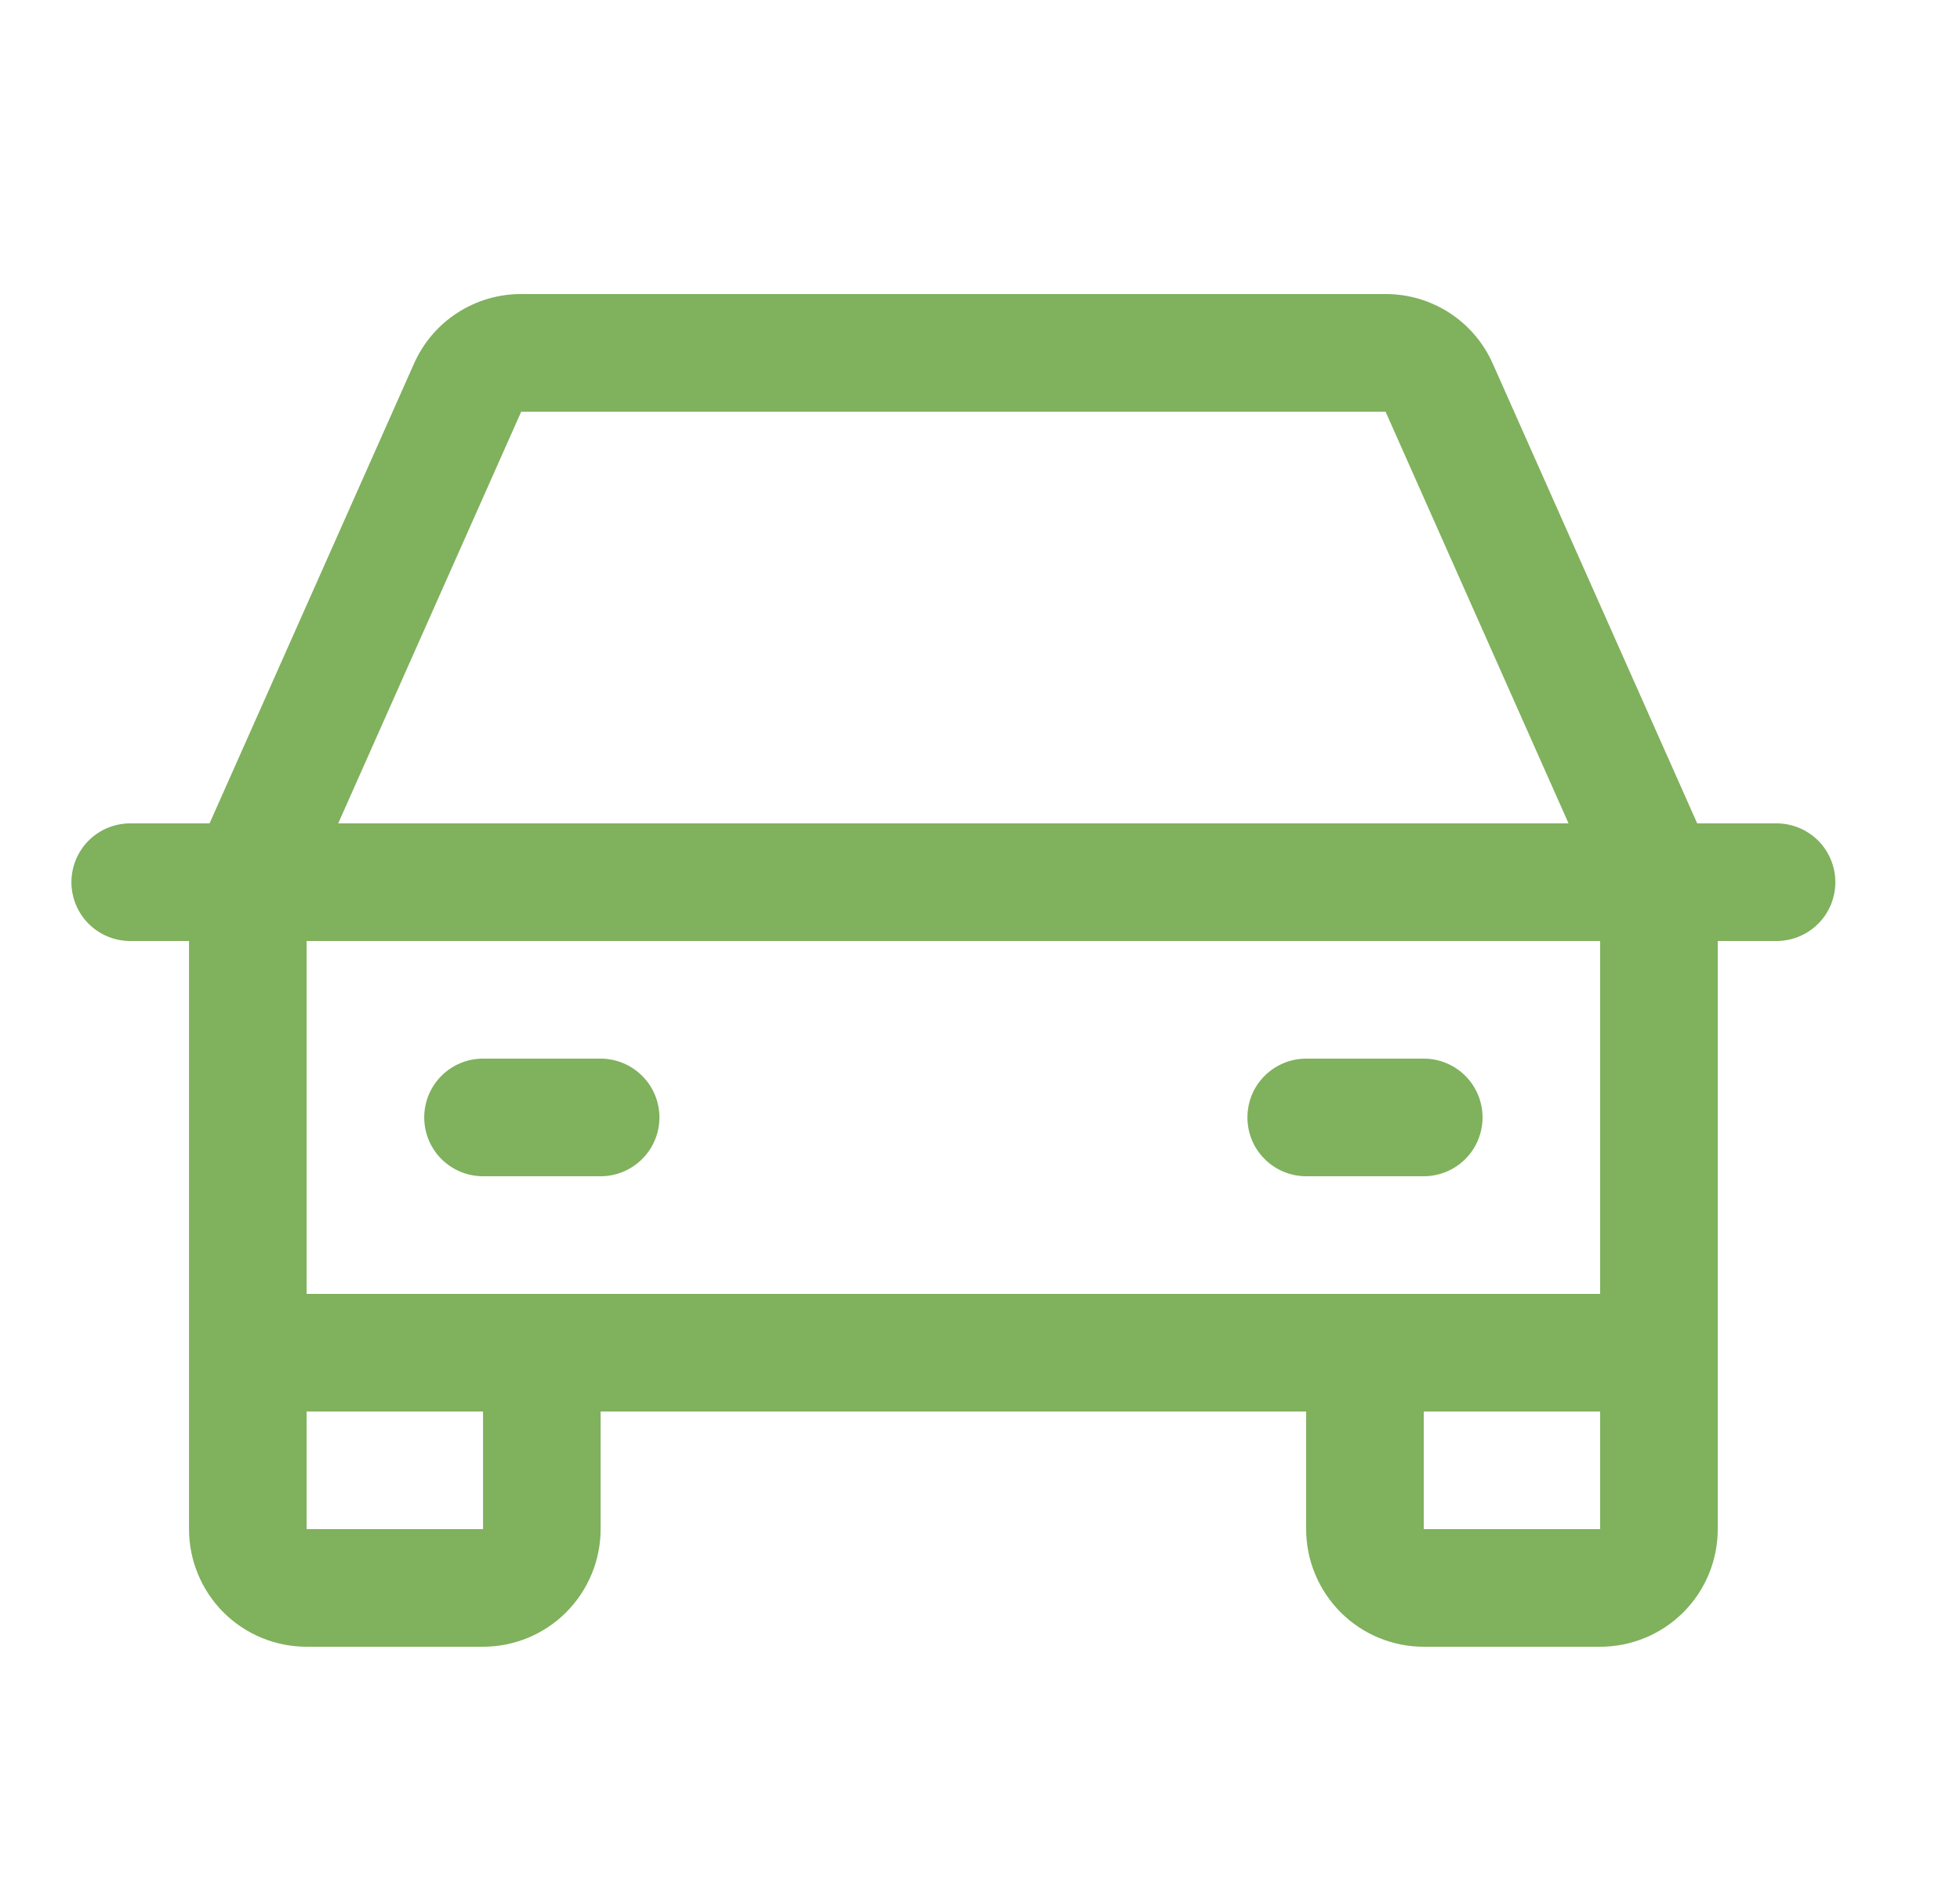 <svg width="25" height="24" viewBox="0 0 25 24" fill="none" xmlns="http://www.w3.org/2000/svg">
<g id="Frame" clip-path="url(#clip0_3_5079)">
<path id="Vector" d="M22.66 10.5H21.648L19.042 4.641C18.925 4.375 18.733 4.149 18.49 3.991C18.247 3.833 17.963 3.749 17.673 3.75H6.648C6.358 3.749 6.074 3.833 5.831 3.991C5.588 4.149 5.396 4.375 5.279 4.641L2.673 10.5H1.661C1.462 10.5 1.271 10.579 1.13 10.72C0.99 10.86 0.911 11.051 0.911 11.25C0.911 11.449 0.99 11.64 1.13 11.78C1.271 11.921 1.462 12 1.661 12H2.411V19.5C2.411 19.898 2.569 20.279 2.85 20.561C3.131 20.842 3.513 21 3.911 21H6.161C6.558 21 6.94 20.842 7.221 20.561C7.502 20.279 7.661 19.898 7.661 19.5V18H16.66V19.5C16.66 19.898 16.819 20.279 17.1 20.561C17.381 20.842 17.763 21 18.16 21H20.41C20.808 21 21.19 20.842 21.471 20.561C21.753 20.279 21.91 19.898 21.91 19.5V12H22.66C22.859 12 23.05 11.921 23.191 11.78C23.331 11.64 23.41 11.449 23.41 11.25C23.41 11.051 23.331 10.86 23.191 10.72C23.05 10.579 22.859 10.5 22.66 10.5ZM6.648 5.25H17.673L20.007 10.5H4.314L6.648 5.25ZM6.161 19.5H3.911V18H6.161V19.5ZM18.16 19.5V18H20.41V19.5H18.16ZM20.41 16.5H3.911V12H20.41V16.5ZM5.411 14.25C5.411 14.051 5.49 13.86 5.63 13.72C5.771 13.579 5.962 13.5 6.161 13.5H7.661C7.859 13.5 8.05 13.579 8.191 13.72C8.332 13.86 8.411 14.051 8.411 14.25C8.411 14.449 8.332 14.64 8.191 14.78C8.05 14.921 7.859 15 7.661 15H6.161C5.962 15 5.771 14.921 5.63 14.78C5.49 14.64 5.411 14.449 5.411 14.25ZM15.911 14.25C15.911 14.051 15.989 13.86 16.13 13.72C16.271 13.579 16.462 13.5 16.66 13.5H18.16C18.359 13.5 18.55 13.579 18.691 13.72C18.831 13.86 18.91 14.051 18.91 14.25C18.91 14.449 18.831 14.64 18.691 14.78C18.55 14.921 18.359 15 18.16 15H16.66C16.462 15 16.271 14.921 16.13 14.78C15.989 14.64 15.911 14.449 15.911 14.25Z" fill="#80B15D"/>
</g>
<defs>
<clipPath id="clip0_3_5079">
<rect width="24" height="24" fill="white" transform="translate(0.161)"/>
</clipPath>
</defs>
</svg>
